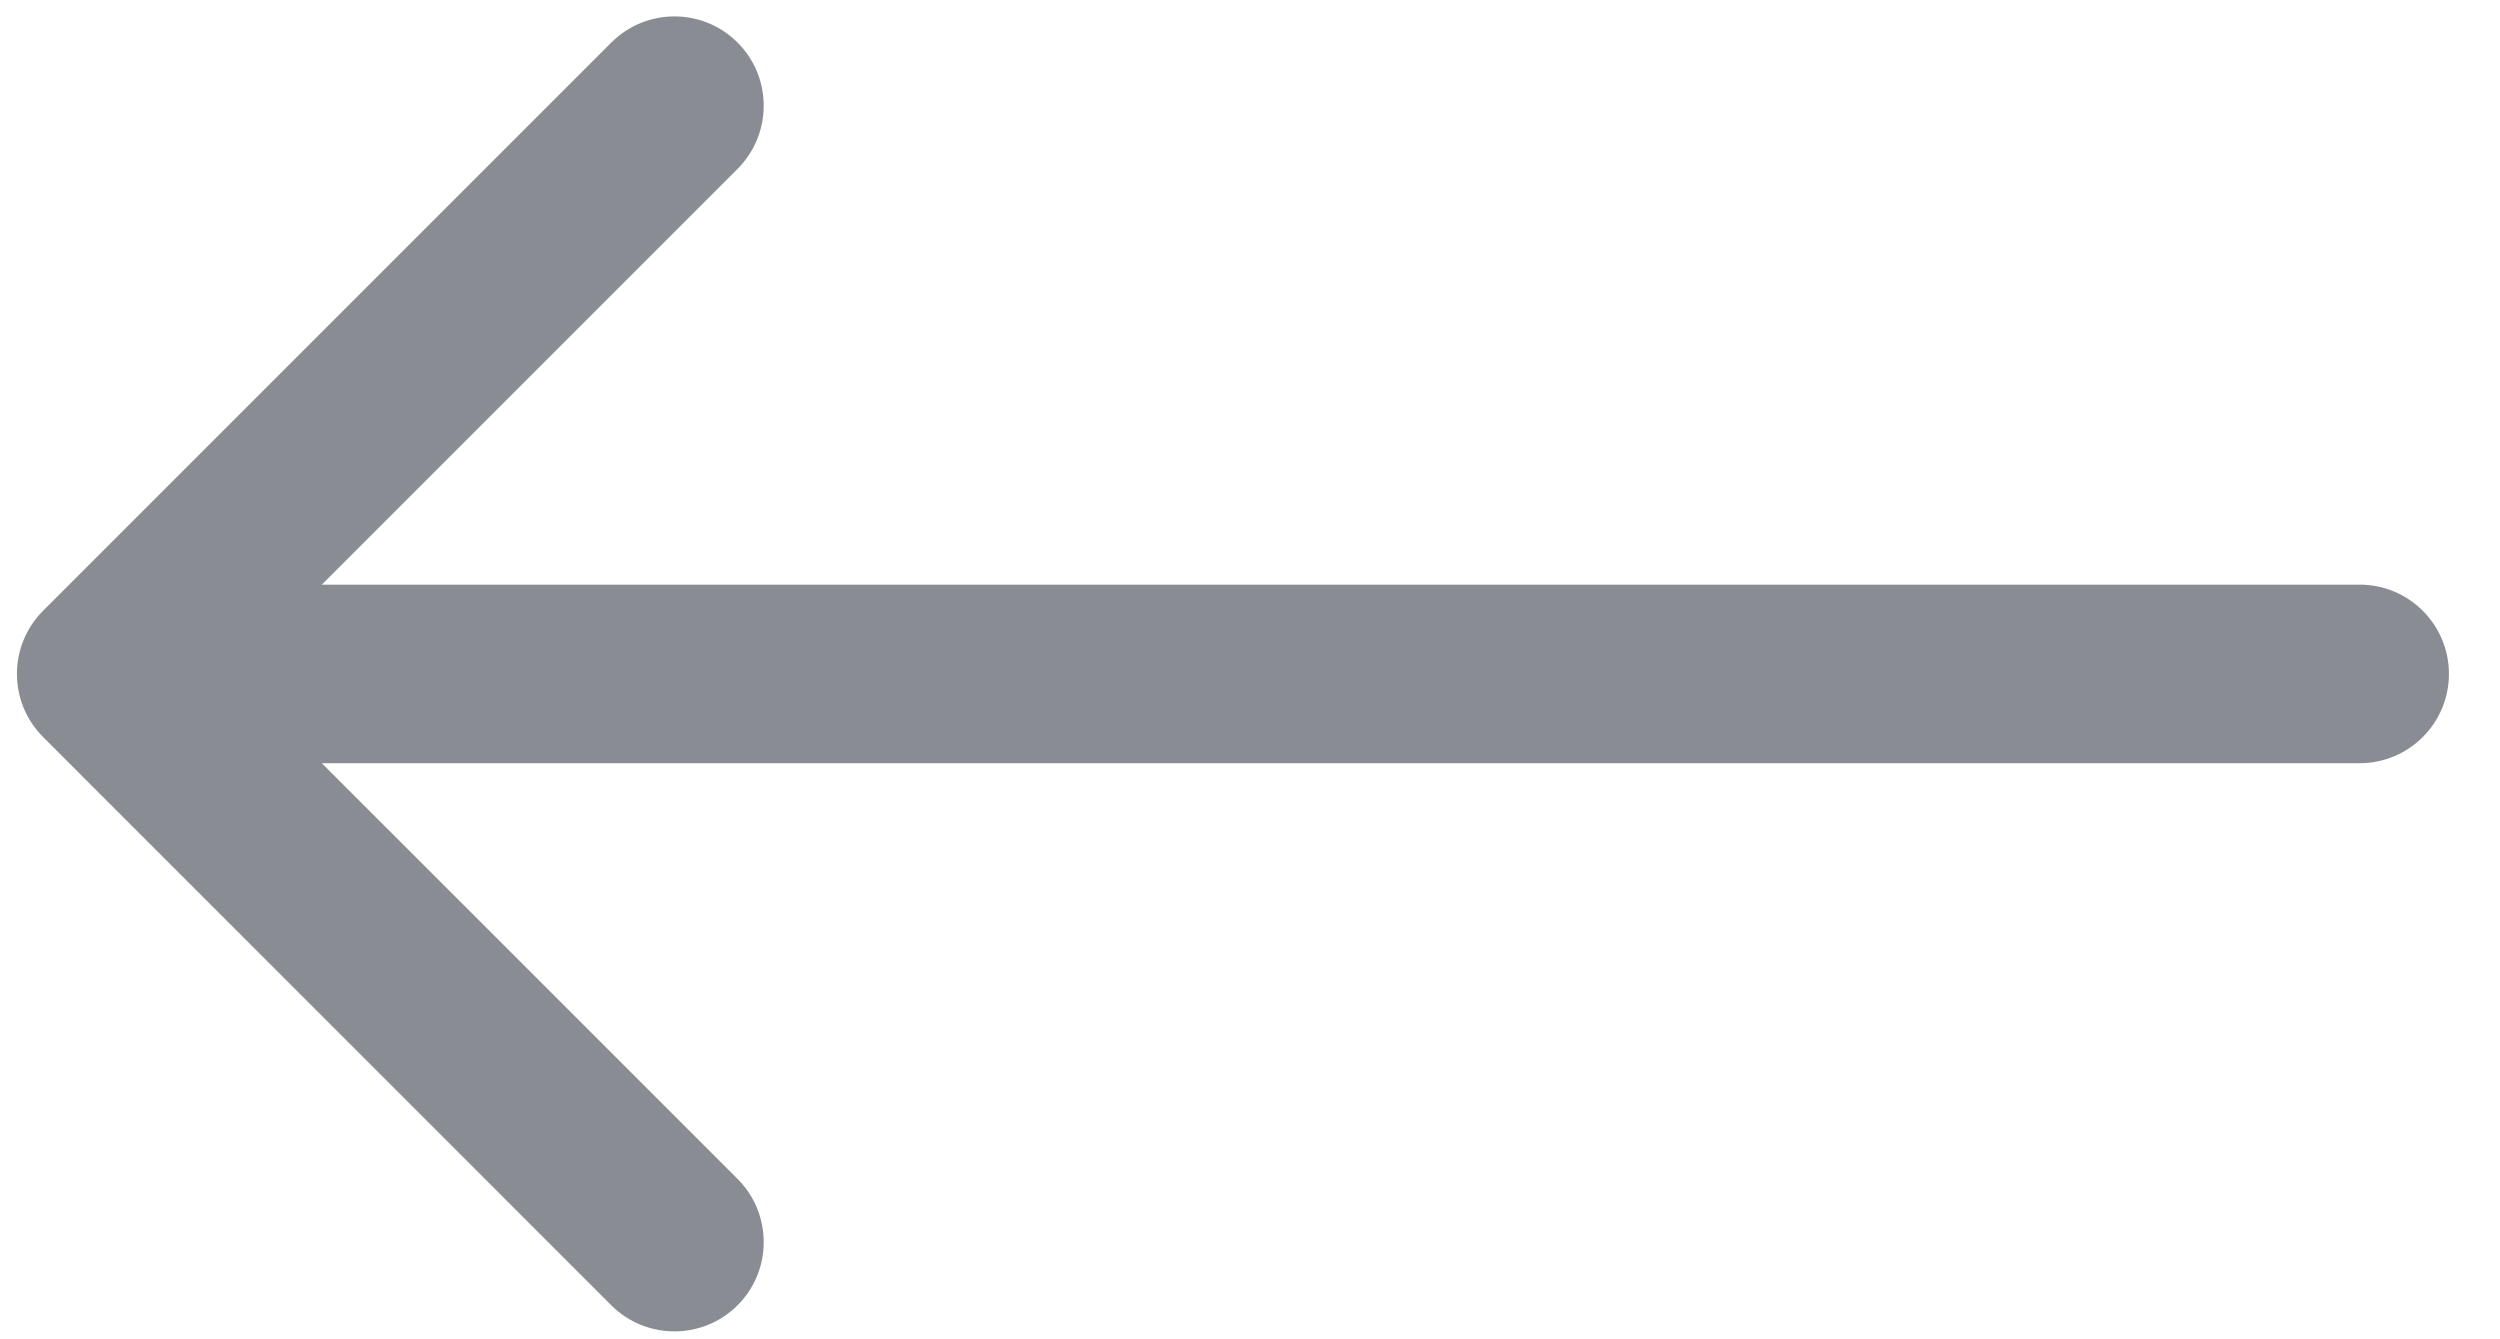 <svg width="28" height="15" viewBox="0 0 28 15" fill="none" xmlns="http://www.w3.org/2000/svg">
<path d="M26.428 8.548C26.98 8.548 27.428 8.1 27.428 7.548C27.428 6.995 26.98 6.548 26.428 6.548V8.548ZM0.483 6.84C0.092 7.231 0.092 7.864 0.483 8.255L6.846 14.619C7.237 15.009 7.87 15.009 8.261 14.619C8.651 14.228 8.651 13.595 8.261 13.204L2.604 7.548L8.261 1.891C8.651 1.5 8.651 0.867 8.261 0.477C7.87 0.086 7.237 0.086 6.846 0.477L0.483 6.84ZM26.428 6.548L1.19 6.548V8.548L26.428 8.548V6.548Z" fill="#898C92"/>
</svg>
